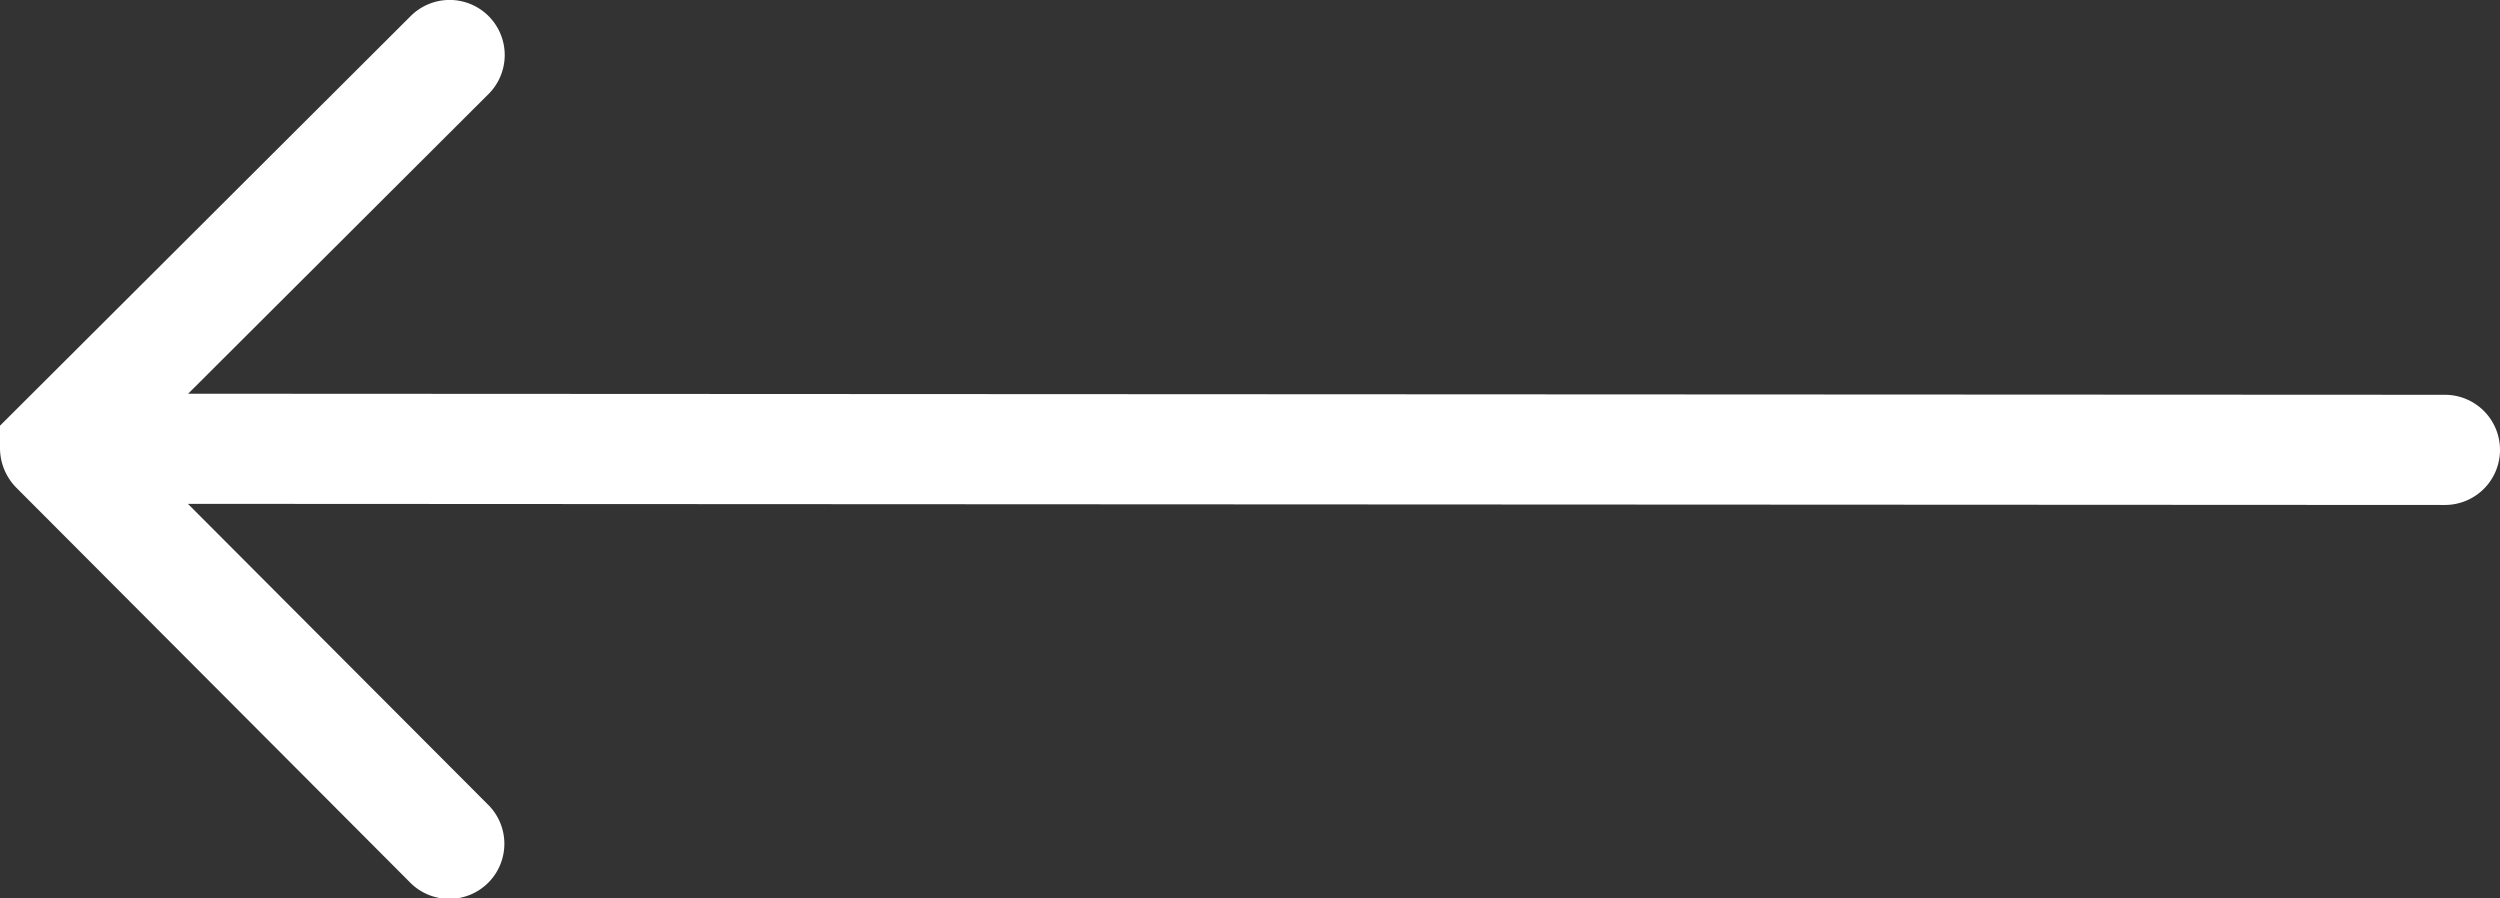 <svg xmlns="http://www.w3.org/2000/svg" width="56.548" height="20.318" viewBox="0 0 56.548 20.318">
  <rect x="0" y="0" width="56.548" height="20.318" fill="#333333" stroke="none"/>
  <path id="Path_36" data-name="Path 36" d="M37.093,30.242l-7.649,7.631.026-52.256a.746.746,0,0,0-.745-.747.746.746,0,0,0-.747.745l-.025,52.256-7.631-7.649a.746.746,0,1,0-1.056,1.054l8.9,8.923a.746.746,0,0,0,.527.219.78.78,0,0,0,.528-.218l8.923-8.9a.746.746,0,1,0-1.053-1.056Z" transform="translate(40.918 -18.548) rotate(90)" fill="#fff" stroke="#fff" stroke-width="1"/>
</svg>
